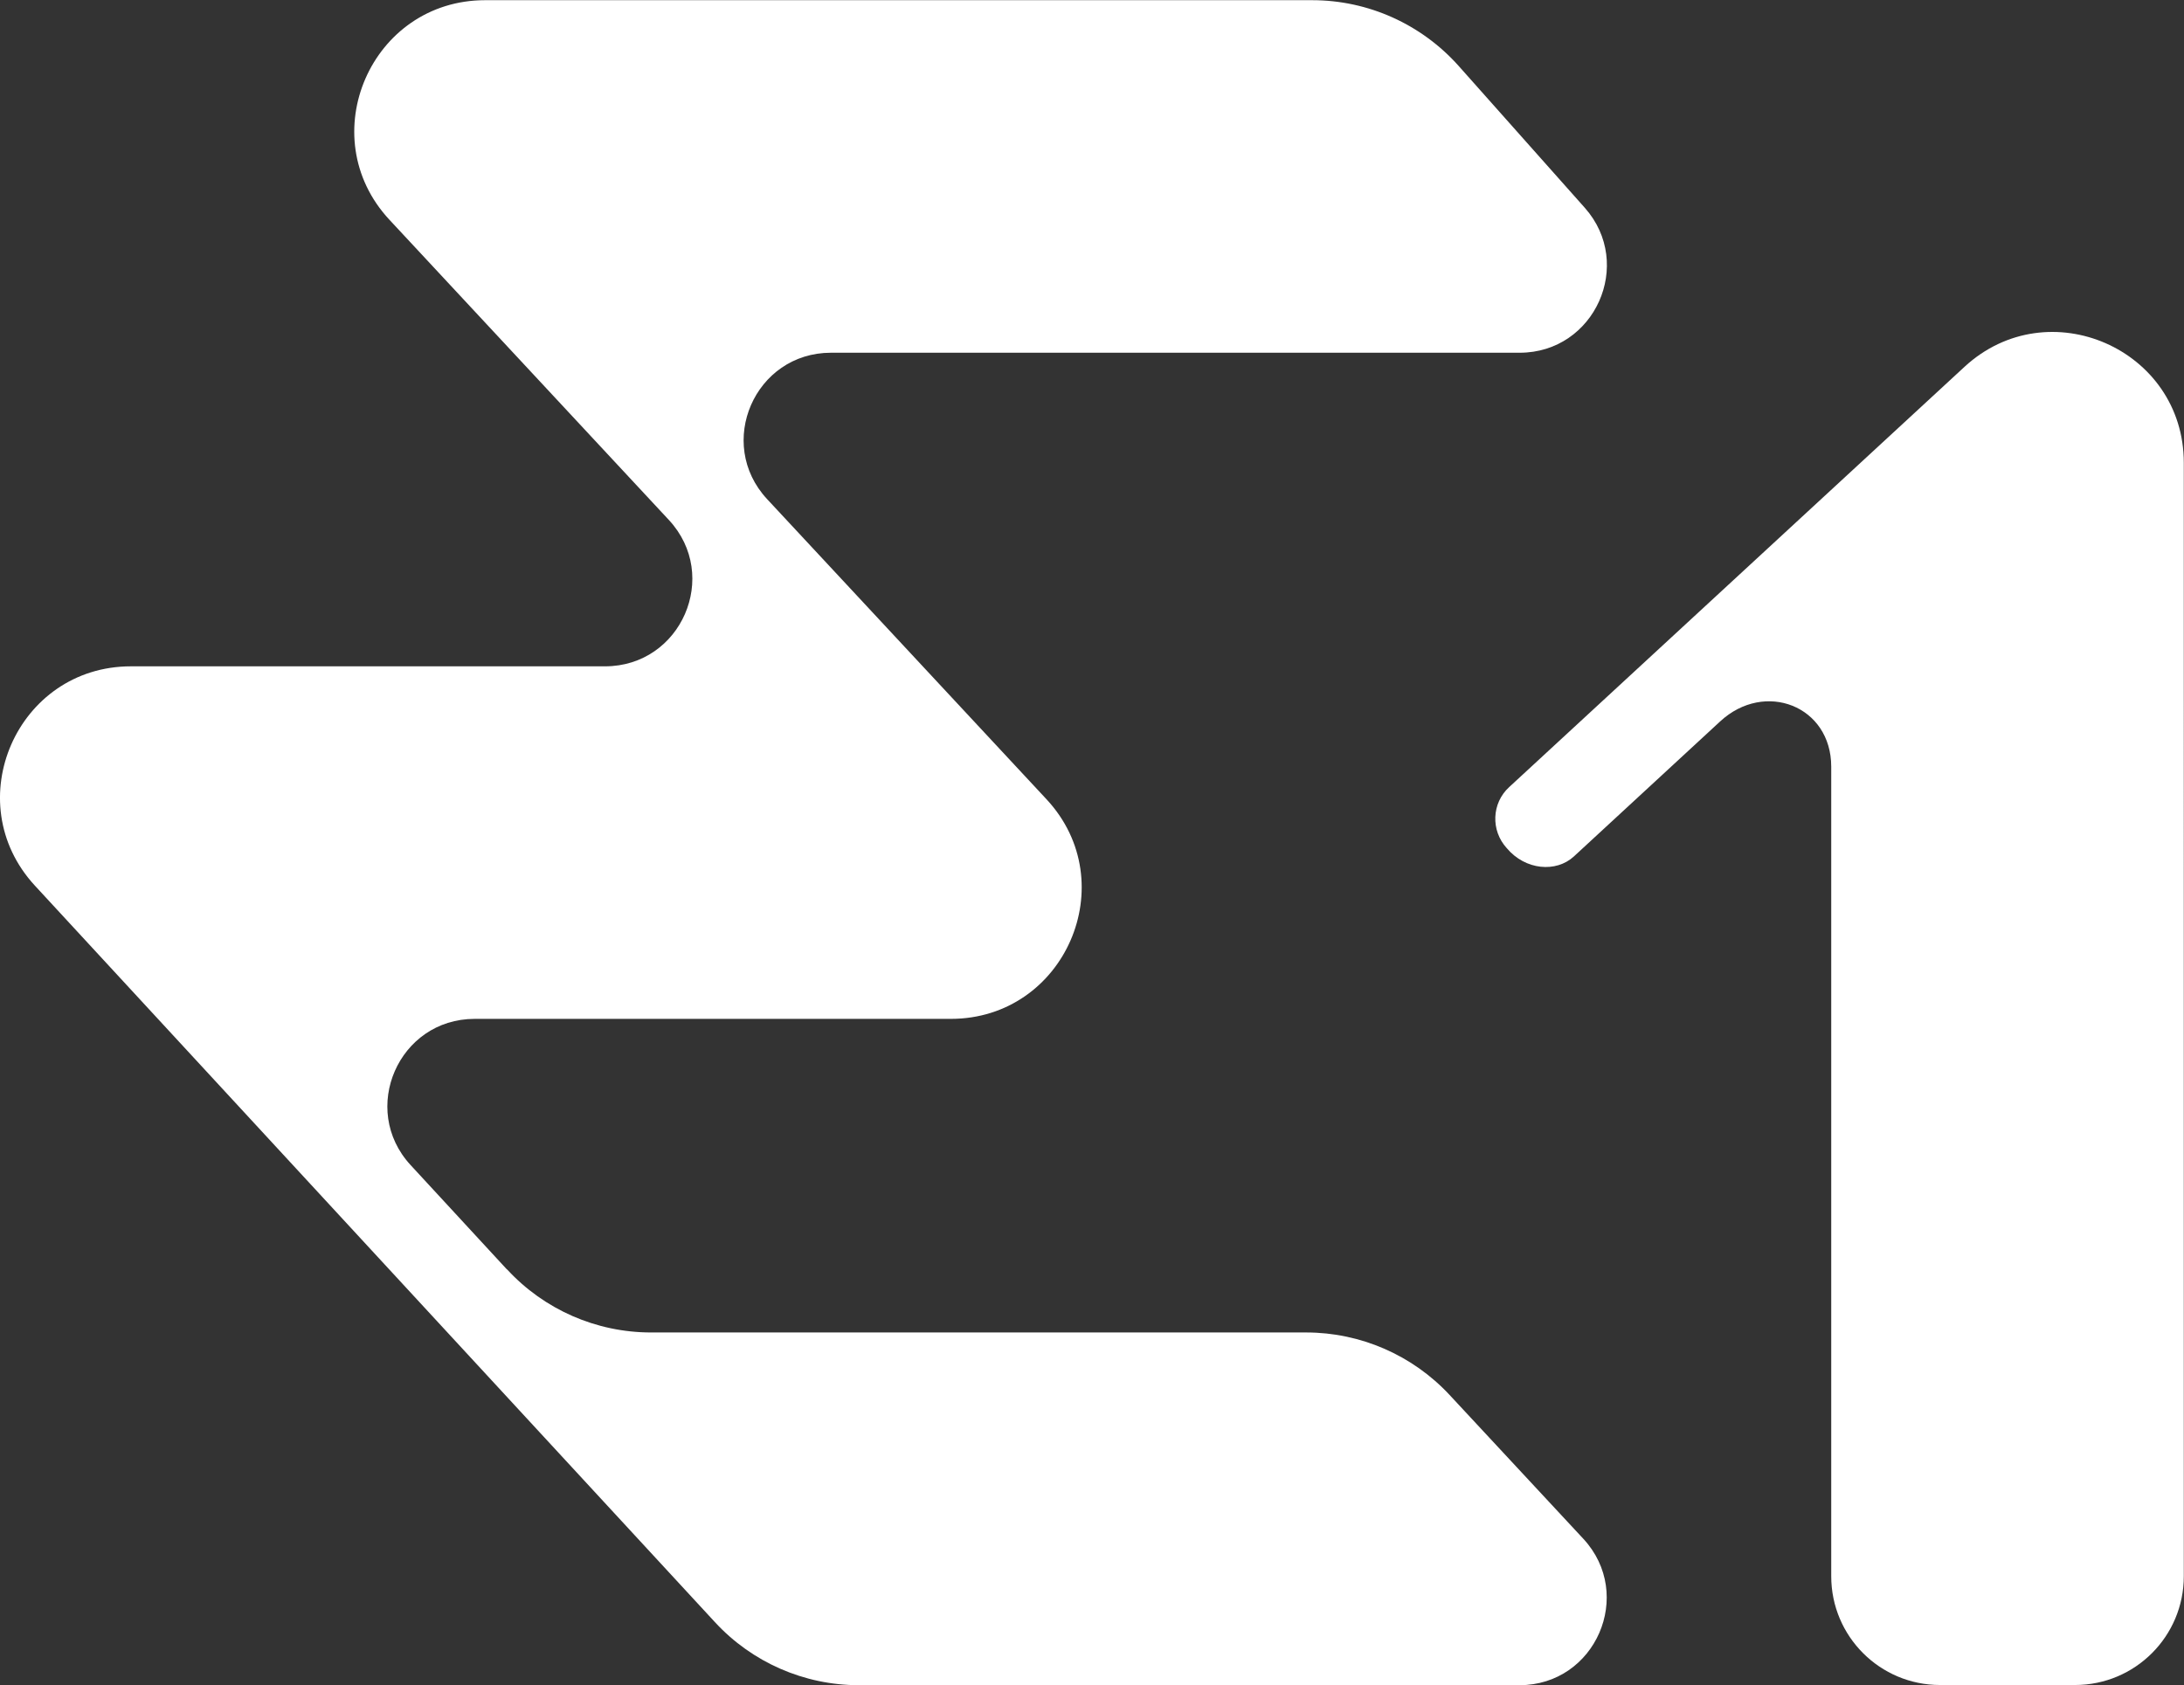 <svg xmlns="http://www.w3.org/2000/svg" id="Layer_2" viewBox="0 0 116.64 90"><rect x="0" y="0" width="116.64" height="90" fill="#333333" stroke="none"/><defs><style>      .cls-1 {        fill: #fff;      }    </style></defs><g id="Layer_1-2" data-name="Layer_1"><g><path class="cls-1" d="M80.47,45.3h0c1,1.19,2.64,1.31,3.58.45l7.82-7.22c2.38-2.2,5.93-.83,5.93,2.42v43.24c0,3.21,2.6,5.81,5.81,5.81h7.21c3.21,0,5.81-2.6,5.81-5.81V24.72c0-6.08-7.24-9.25-11.71-5.13l-24.32,22.45c-.94.86-.99,2.32-.13,3.26Z"></path><path class="cls-1" d="M27.07,67.8l-5.14-5.57c-2.75-2.98-.64-7.81,3.42-7.81h25.43c6.09,0,9.26-7.27,5.11-11.73l-14.92-16.03c-2.77-2.98-.66-7.82,3.41-7.82h36.78c4.01,0,6.14-4.74,3.48-7.74l-6.74-7.58c-1.99-2.23-4.83-3.51-7.82-3.51H25.91c-6.09,0-9.26,7.27-5.11,11.73l14.92,16.03c2.77,2.98.66,7.82-3.41,7.82H6.99c-6.08,0-9.25,7.24-5.13,11.71l36.32,39.34c1.98,2.15,4.77,3.37,7.69,3.37h35.28c4.06,0,6.17-4.84,3.41-7.82l-7.14-7.68c-1.98-2.13-4.76-3.34-7.66-3.34h-34.99c-2.92,0-5.71-1.22-7.69-3.37Z"></path></g></g></svg>